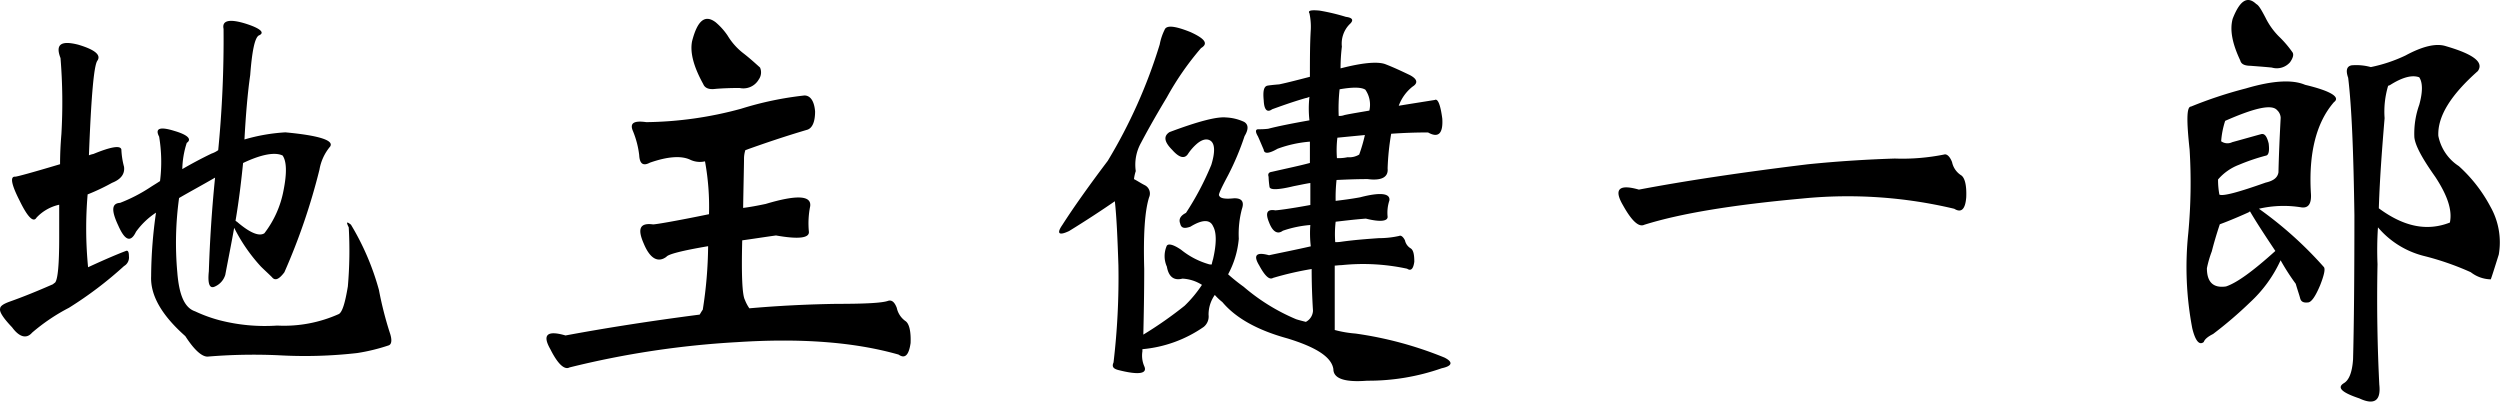 <svg id="名前" xmlns="http://www.w3.org/2000/svg" width="280.666" height="45.085" viewBox="0 0 280.666 45.085">
  <path id="パス_14" data-name="パス 14" d="M201.441,2407.012a42.922,42.922,0,0,1-6.185,4.686,21.468,21.468,0,0,0-4.138,2.792c-.6.7-1.4.551-2.244-.6-1-1.048-1.444-1.745-1.346-2.094,0-.3.4-.549,1.1-.8,1.546-.548,3.139-1.2,4.836-1.944.1-.1.2-.15.249-.2.3-.4.449-2.044.449-5.036v-3.689a4.934,4.934,0,0,0-2.545,1.446c-.349.6-1-.05-1.895-1.895-.945-1.847-1.095-2.743-.5-2.7.2,0,1.847-.448,5.038-1.4,0-1.1.05-2.191.15-3.391a61.561,61.561,0,0,0-.1-8.526c-.6-1.545.05-1.995,1.994-1.5,1.845.549,2.593,1.147,2.144,1.795-.4.548-.7,4.138-.949,10.622a2.874,2.874,0,0,1,.5-.149c1.947-.8,3.043-1,3.143-.5a8.832,8.832,0,0,0,.3,1.946c.1.8-.349,1.4-1.346,1.793a23.223,23.223,0,0,1-2.742,1.3,45.1,45.1,0,0,0,.05,8.177c2.046-.947,3.49-1.548,4.29-1.845.2-.05.295.15.295.6A1.111,1.111,0,0,1,201.441,2407.012ZM212.014,2394a128.125,128.125,0,0,0,.6-13.614c-.2-.948.648-1.147,2.441-.6,1.745.548,2.246,1.047,1.5,1.346-.451.3-.748,1.8-.949,4.438-.3,2.094-.5,4.539-.646,7.231a20.537,20.537,0,0,1,4.587-.8c3.789.349,5.484.9,5.034,1.594a5.469,5.469,0,0,0-1.2,2.593,70.812,70.812,0,0,1-3.937,11.519c-.6.8-1.047,1-1.4.548-.4-.4-.848-.8-1.249-1.2a18.934,18.934,0,0,1-2.989-4.337c-.3,1.695-.65,3.44-1,5.285a2.093,2.093,0,0,1-1.145,1.3c-.6.3-.85-.249-.7-1.7.1-3.041.3-6.583.7-10.52-1.546.9-2.942,1.645-4.041,2.292a36.78,36.78,0,0,0-.2,8.328c.2,2.542.8,3.988,1.994,4.39a16.177,16.177,0,0,0,2.74,1,20.4,20.4,0,0,0,6.484.6,15.014,15.014,0,0,0,6.93-1.3c.4-.249.7-1.3,1-3.091a46.336,46.336,0,0,0,.1-6.633c-.3-.6-.249-.7.249-.3a28.987,28.987,0,0,1,3.141,7.329,39.842,39.842,0,0,0,1.2,4.739c.3.847.249,1.394-.15,1.494a21.405,21.405,0,0,1-3.49.847,51.941,51.941,0,0,1-8.775.252,62.111,62.111,0,0,0-8.029.149c-.646,0-1.494-.75-2.493-2.3-2.593-2.293-3.939-4.537-3.837-6.731a51.734,51.734,0,0,1,.546-7.132,8.488,8.488,0,0,0-2.244,2.146c-.6,1.247-1.244,1-1.994-.7-.8-1.7-.748-2.493.2-2.543a17.808,17.808,0,0,0,3.39-1.747c.3-.2.648-.4,1.1-.7a17.248,17.248,0,0,0-.1-4.986c-.5-.948.1-1.146,1.7-.648,1.546.449,1.994.949,1.4,1.346a10.157,10.157,0,0,0-.5,2.944c.947-.55,2.046-1.149,3.291-1.747A2.78,2.78,0,0,0,212.014,2394Zm2.792,1.444c-.2,1.947-.449,4.138-.848,6.484a.623.623,0,0,0,.148.1c1.448,1.247,2.5,1.693,3.093,1.3a11.252,11.252,0,0,0,2.144-4.788c.4-1.994.349-3.291-.1-3.937C218.4,2394.2,216.9,2394.448,214.806,2395.443Z" transform="translate(-187.516 -2377.143)"/>
  <path id="パス_15" data-name="パス 15" d="M228.256,2390.973a41.963,41.963,0,0,0,10.62-1.5,37.261,37.261,0,0,1,7.132-1.494c.648,0,1.1.6,1.195,1.793,0,1.148-.3,1.845-.846,2.044-2.543.75-4.888,1.546-6.982,2.3a3.14,3.14,0,0,0-.15.9c0,.7-.05,2.544-.1,5.586.8-.1,1.593-.25,2.541-.449,3.492-1.047,5.135-.948,4.988.25a9.755,9.755,0,0,0-.15,2.842c.1.749-1.147.9-3.692.449-1.444.2-2.692.4-3.789.548-.1,3.889,0,6.132.3,6.683a4.439,4.439,0,0,0,.5.948c3.39-.3,6.681-.451,9.772-.5,3.239,0,5.185-.1,5.831-.349.4-.1.7.15.949.8a2.423,2.423,0,0,0,1,1.5c.4.3.6,1.149.551,2.445-.2,1.4-.65,1.793-1.348,1.3-5.086-1.448-11.119-1.847-18.1-1.4a101.239,101.239,0,0,0-18.847,2.842c-.551.3-1.3-.349-2.146-2.042-.945-1.646-.349-2.147,1.7-1.548,4.29-.8,9.324-1.6,15.06-2.342.1-.152.2-.349.349-.551a47.693,47.693,0,0,0,.6-7.129c-2.942.5-4.487.9-4.687,1.194-.949.7-1.845.2-2.543-1.494-.748-1.7-.4-2.343,1.047-2.146.3,0,2.393-.347,6.282-1.145a28.329,28.329,0,0,0-.449-5.935,2.541,2.541,0,0,1-1.7-.2c-1-.449-2.491-.349-4.487.349-.748.4-1.147.149-1.2-.85a10.246,10.246,0,0,0-.7-2.693C226.362,2391.073,226.86,2390.773,228.256,2390.973Zm6.384-4.286c-1.047-1.9-1.5-3.492-1.249-4.789.6-2.344,1.446-3.042,2.642-2.144a7.3,7.3,0,0,1,1.348,1.5,7.2,7.2,0,0,0,1.843,2.044c.7.549,1.246,1.048,1.8,1.546a1.368,1.368,0,0,1-.15,1.346,1.989,1.989,0,0,1-2.146.947c-1.145,0-2.094.05-2.692.1C235.339,2387.333,234.838,2387.184,234.641,2386.687Z" transform="translate(-155.696 -2377.26)"/>
  <path id="パス_16" data-name="パス 16" d="M283.82,2407.924a23.39,23.39,0,0,0-7.381-.4c-.3,0-.548.05-.746.05v7.229a12.731,12.731,0,0,0,2.339.4,41.689,41.689,0,0,1,9.974,2.694c1,.5.9.947-.3,1.2a24.872,24.872,0,0,1-8.376,1.4c-2.543.2-3.789-.249-3.789-1.3-.2-1.348-1.895-2.445-5.135-3.442-3.291-.9-5.786-2.243-7.331-4.088a6.253,6.253,0,0,1-.846-.8,3.819,3.819,0,0,0-.7,2.244,1.5,1.5,0,0,1-.548,1.346,14.246,14.246,0,0,1-6.88,2.5v.249a3,3,0,0,0,.2,1.645c.4.848-.551,1.047-2.894.449-.6-.152-.748-.4-.548-.85a80.957,80.957,0,0,0,.548-10.919c-.1-2.992-.2-5.385-.4-7.182-1.448,1-3.191,2.146-5.135,3.343-1.149.548-1.446.3-.748-.7q1.87-2.919,5.086-7.179a58.059,58.059,0,0,0,5.834-13.065,6.282,6.282,0,0,1,.548-1.645c.2-.549,1.147-.449,2.894.249,1.643.748,2.042,1.3,1.2,1.8a32.329,32.329,0,0,0-3.841,5.534c-1.446,2.4-2.393,4.138-2.89,5.086a5.038,5.038,0,0,0-.6,3.193,4.58,4.58,0,0,0-.2.9c.4.2.746.449,1.246.7a1.048,1.048,0,0,1,.449,1.349c-.5,1.593-.648,4.288-.546,8.027,0,2.843-.054,5.335-.1,7.382a44.114,44.114,0,0,0,4.637-3.243,13.872,13.872,0,0,0,1.945-2.344,4.5,4.5,0,0,0-2.194-.7c-.947.25-1.546-.2-1.745-1.346a2.879,2.879,0,0,1-.05-2.244c.1-.4.7-.3,1.647.349a8.818,8.818,0,0,0,3.039,1.6.863.863,0,0,0,.4.05,5.129,5.129,0,0,1,.15-.6c.4-1.746.4-2.992,0-3.69-.349-.8-1.246-.748-2.541.05-.7.25-1.047.15-1.149-.349-.2-.5.048-.9.65-1.2a32.092,32.092,0,0,0,2.84-5.383c.449-1.448.4-2.343-.05-2.692-.4-.3-.947-.2-1.546.3a5.6,5.6,0,0,0-1.047,1.2c-.4.546-1,.347-1.745-.5-.9-.9-1-1.546-.3-1.995,3.193-1.2,5.287-1.745,6.334-1.645a5.379,5.379,0,0,1,2.044.5c.5.3.5.848.048,1.593a30.01,30.01,0,0,1-1.845,4.387c-.8,1.5-1.145,2.246-1,2.3.1.3.648.4,1.6.3.9-.048,1.244.349.945,1.2a10.926,10.926,0,0,0-.349,3.341,10.241,10.241,0,0,1-1.2,3.989,21.078,21.078,0,0,0,1.747,1.4,22.327,22.327,0,0,0,5.883,3.64c.3.1.7.2,1.1.3a1.494,1.494,0,0,0,.8-1.247c-.1-1.6-.15-3.141-.15-4.687a35.662,35.662,0,0,0-4.338,1c-.4.249-.9-.2-1.548-1.4-.7-1.147-.347-1.545,1.1-1.147,1.4-.3,2.942-.6,4.687-1a12.9,12.9,0,0,1-.05-2.394,12.408,12.408,0,0,0-3.091.646c-.6.451-1.149.1-1.546-.948-.451-1.094-.2-1.494.7-1.344.2,0,1.494-.15,3.939-.6V2398.3c-.648.1-1.3.249-1.845.351-1.845.448-2.744.448-2.744.047a9.372,9.372,0,0,1-.1-1.1c-.1-.3,0-.5.351-.548,1.745-.4,3.189-.7,4.288-1v-2.391a13.548,13.548,0,0,0-3.64.8c-.947.549-1.5.6-1.546.1-.2-.449-.4-.947-.648-1.494-.3-.5-.3-.8.05-.8a8.472,8.472,0,0,0,1.095-.052c1.149-.3,2.694-.6,4.637-.948a11.948,11.948,0,0,1,0-2.642,1.456,1.456,0,0,1-.447.15c-1.7.5-2.892.947-3.739,1.248-.548.4-.9.1-.947-1-.1-1,0-1.545.4-1.645.247-.05.746-.1,1.346-.15.947-.2,2.094-.5,3.44-.848,0-1.944,0-3.74.1-5.337a7.25,7.25,0,0,0-.152-1.792c-.2-.3.152-.4,1.149-.3a22.728,22.728,0,0,1,2.942.7c.8.1.9.4.4.847a3.089,3.089,0,0,0-.85,2.493,19.873,19.873,0,0,0-.148,2.443c2.493-.648,4.238-.8,5.086-.448.9.349,1.745.748,2.692,1.2.848.448.947.9.3,1.3a4.866,4.866,0,0,0-1.546,2.144c1.2-.2,2.5-.4,4.041-.648.349-.2.646.548.848,2.1.1,1.693-.451,2.192-1.6,1.546-1.346,0-2.792.048-4.138.147a28.112,28.112,0,0,0-.4,3.889c.1,1-.7,1.4-2.244,1.2-1.247,0-2.443.052-3.49.1a18.092,18.092,0,0,0-.1,2.345c.8-.1,1.647-.2,2.744-.4,2.294-.6,3.392-.449,3.291.349a4.35,4.35,0,0,0-.2,1.843c0,.5-.848.6-2.443.2-1.346.1-2.493.25-3.392.349a12.238,12.238,0,0,0-.048,2.292,3.959,3.959,0,0,0,.7-.048c1.446-.2,2.792-.3,4.188-.4a10.342,10.342,0,0,0,2.294-.25c.2-.1.449.1.648.5a1.371,1.371,0,0,0,.648.9c.3.2.4.7.4,1.5C284.518,2407.924,284.266,2408.223,283.82,2407.924Zm-4.741-15.009c-1.047.1-2.092.2-3.089.3a11.73,11.73,0,0,0-.05,2.292,4.837,4.837,0,0,0,1.2-.1,2.139,2.139,0,0,0,1.3-.3A18.1,18.1,0,0,0,279.079,2392.915Zm.052-5.086c-.449-.3-1.446-.3-2.892-.048a19.757,19.757,0,0,0-.1,2.99,1.583,1.583,0,0,0,.65-.1c.7-.15,1.645-.3,2.792-.5A2.958,2.958,0,0,0,279.131,2387.829Z" transform="translate(-125.847 -2377.756)"/>
  <path id="パス_17" data-name="パス 17" d="M275.478,2392.4c-1.047-1.792-.451-2.391,1.793-1.745,5.287-1,11.567-1.942,18.949-2.842,3.44-.349,6.683-.546,9.774-.646a23.682,23.682,0,0,0,5.534-.45c.3-.1.65.2.9.847a2.3,2.3,0,0,0,1.047,1.5c.4.3.6,1.147.546,2.443-.1,1.346-.546,1.794-1.344,1.3a51.565,51.565,0,0,0-17.1-1.147c-7.68.7-13.564,1.646-17.7,2.942C277.271,2394.9,276.476,2394.2,275.478,2392.4Z" transform="translate(-93.278 -2369.368)"/>
  <path id="パス_18" data-name="パス 18" d="M306.312,2415.209a36.636,36.636,0,0,1-.447-10.672,61.084,61.084,0,0,0,.15-9.375c-.349-3.239-.349-4.837.15-4.837a47.765,47.765,0,0,1,6.182-2.044c3.041-.9,5.237-1,6.633-.4,2.942.7,3.989,1.4,3.241,1.944-1.994,2.294-2.844,5.736-2.593,10.171.1,1.2-.251,1.745-1.047,1.645a12.311,12.311,0,0,0-4.786.152,42.918,42.918,0,0,1,7.279,6.532c.2.2.048.9-.4,2.044-.546,1.3-1,1.945-1.394,1.945-.5.052-.75-.1-.85-.449-.1-.4-.3-.947-.5-1.645a25.045,25.045,0,0,1-1.7-2.643,14.773,14.773,0,0,1-3.442,4.737,45.357,45.357,0,0,1-4.138,3.54c-.6.3-.947.6-1.047.9C307.112,2417.152,306.661,2416.653,306.312,2415.209Zm9.328-8.677c-1.2-1.8-2.146-3.243-2.844-4.44a.662.662,0,0,0-.15.1c-1.546.7-2.692,1.147-3.241,1.344-.4,1.2-.7,2.246-.9,3.043a12.148,12.148,0,0,0-.548,1.892c0,1.6.748,2.248,2.144,2.046C311.3,2410.121,313.1,2408.825,315.64,2406.532Zm.349-8.825c.05-2.145.148-4.19.249-6.133a1.227,1.227,0,0,0-.4-.848c-.6-.7-2.541-.251-5.831,1.2a9.676,9.676,0,0,0-.451,2.292,1.209,1.209,0,0,0,1.244.1c1.1-.3,2.148-.6,3.243-.9.4-.1.65.252.848,1.047.1.85,0,1.246-.247,1.348a22.6,22.6,0,0,0-3.091,1.047,5.822,5.822,0,0,0-2.345,1.646,8.95,8.95,0,0,0,.15,1.7c.4.2,2.094-.25,5.185-1.346C315.438,2398.654,315.889,2398.305,315.989,2397.707Zm-4.29-12.567c-.9-1.9-1.195-3.44-.846-4.687.8-2.043,1.643-2.593,2.64-1.645.3.148.6.7,1.047,1.544a7.922,7.922,0,0,0,1.5,2.1,11.908,11.908,0,0,1,1.5,1.745c.2.25.1.648-.249,1.147a1.973,1.973,0,0,1-2.046.6c-1-.1-1.793-.149-2.393-.2C312.148,2385.738,311.8,2385.539,311.7,2385.14Zm12.666,33.557c.1-3.789.15-9.173.15-16.2-.1-6.982-.3-12.116-.7-15.408-.3-.848-.15-1.3.4-1.4a6.171,6.171,0,0,1,2.144.2,16.9,16.9,0,0,0,3.889-1.3c1.942-1.049,3.44-1.4,4.537-1.049,3.091.9,4.288,1.8,3.59,2.794-3.041,2.693-4.537,5.086-4.437,7.279a5.246,5.246,0,0,0,2.3,3.393,16.539,16.539,0,0,1,3.538,4.537,8.111,8.111,0,0,1,.949,5.385c-.5,1.595-.8,2.542-.9,2.792a3.794,3.794,0,0,1-2.244-.8,31.321,31.321,0,0,0-5.333-1.845,9.949,9.949,0,0,1-5.088-3.193,38.684,38.684,0,0,0-.05,4.14c-.1,4.986,0,9.526.2,13.514.2,1.8-.548,2.341-2.244,1.546-1.945-.651-2.545-1.2-1.745-1.7C323.917,2421.041,324.266,2420.146,324.365,2418.7Zm3.54-27.075c-.3,3.592-.551,6.931-.648,10.121,2.842,2.1,5.435,2.595,7.977,1.6.3-1.4-.3-3.092-1.645-5.138-1.446-2.042-2.244-3.49-2.343-4.437a9.57,9.57,0,0,1,.548-3.639c.4-1.446.4-2.493,0-3.092-.8-.3-1.895,0-3.243.848a.8.8,0,0,1-.247.1A10.127,10.127,0,0,0,327.905,2391.622Z" transform="translate(-60.195 -2378.358)"/>
</svg>
